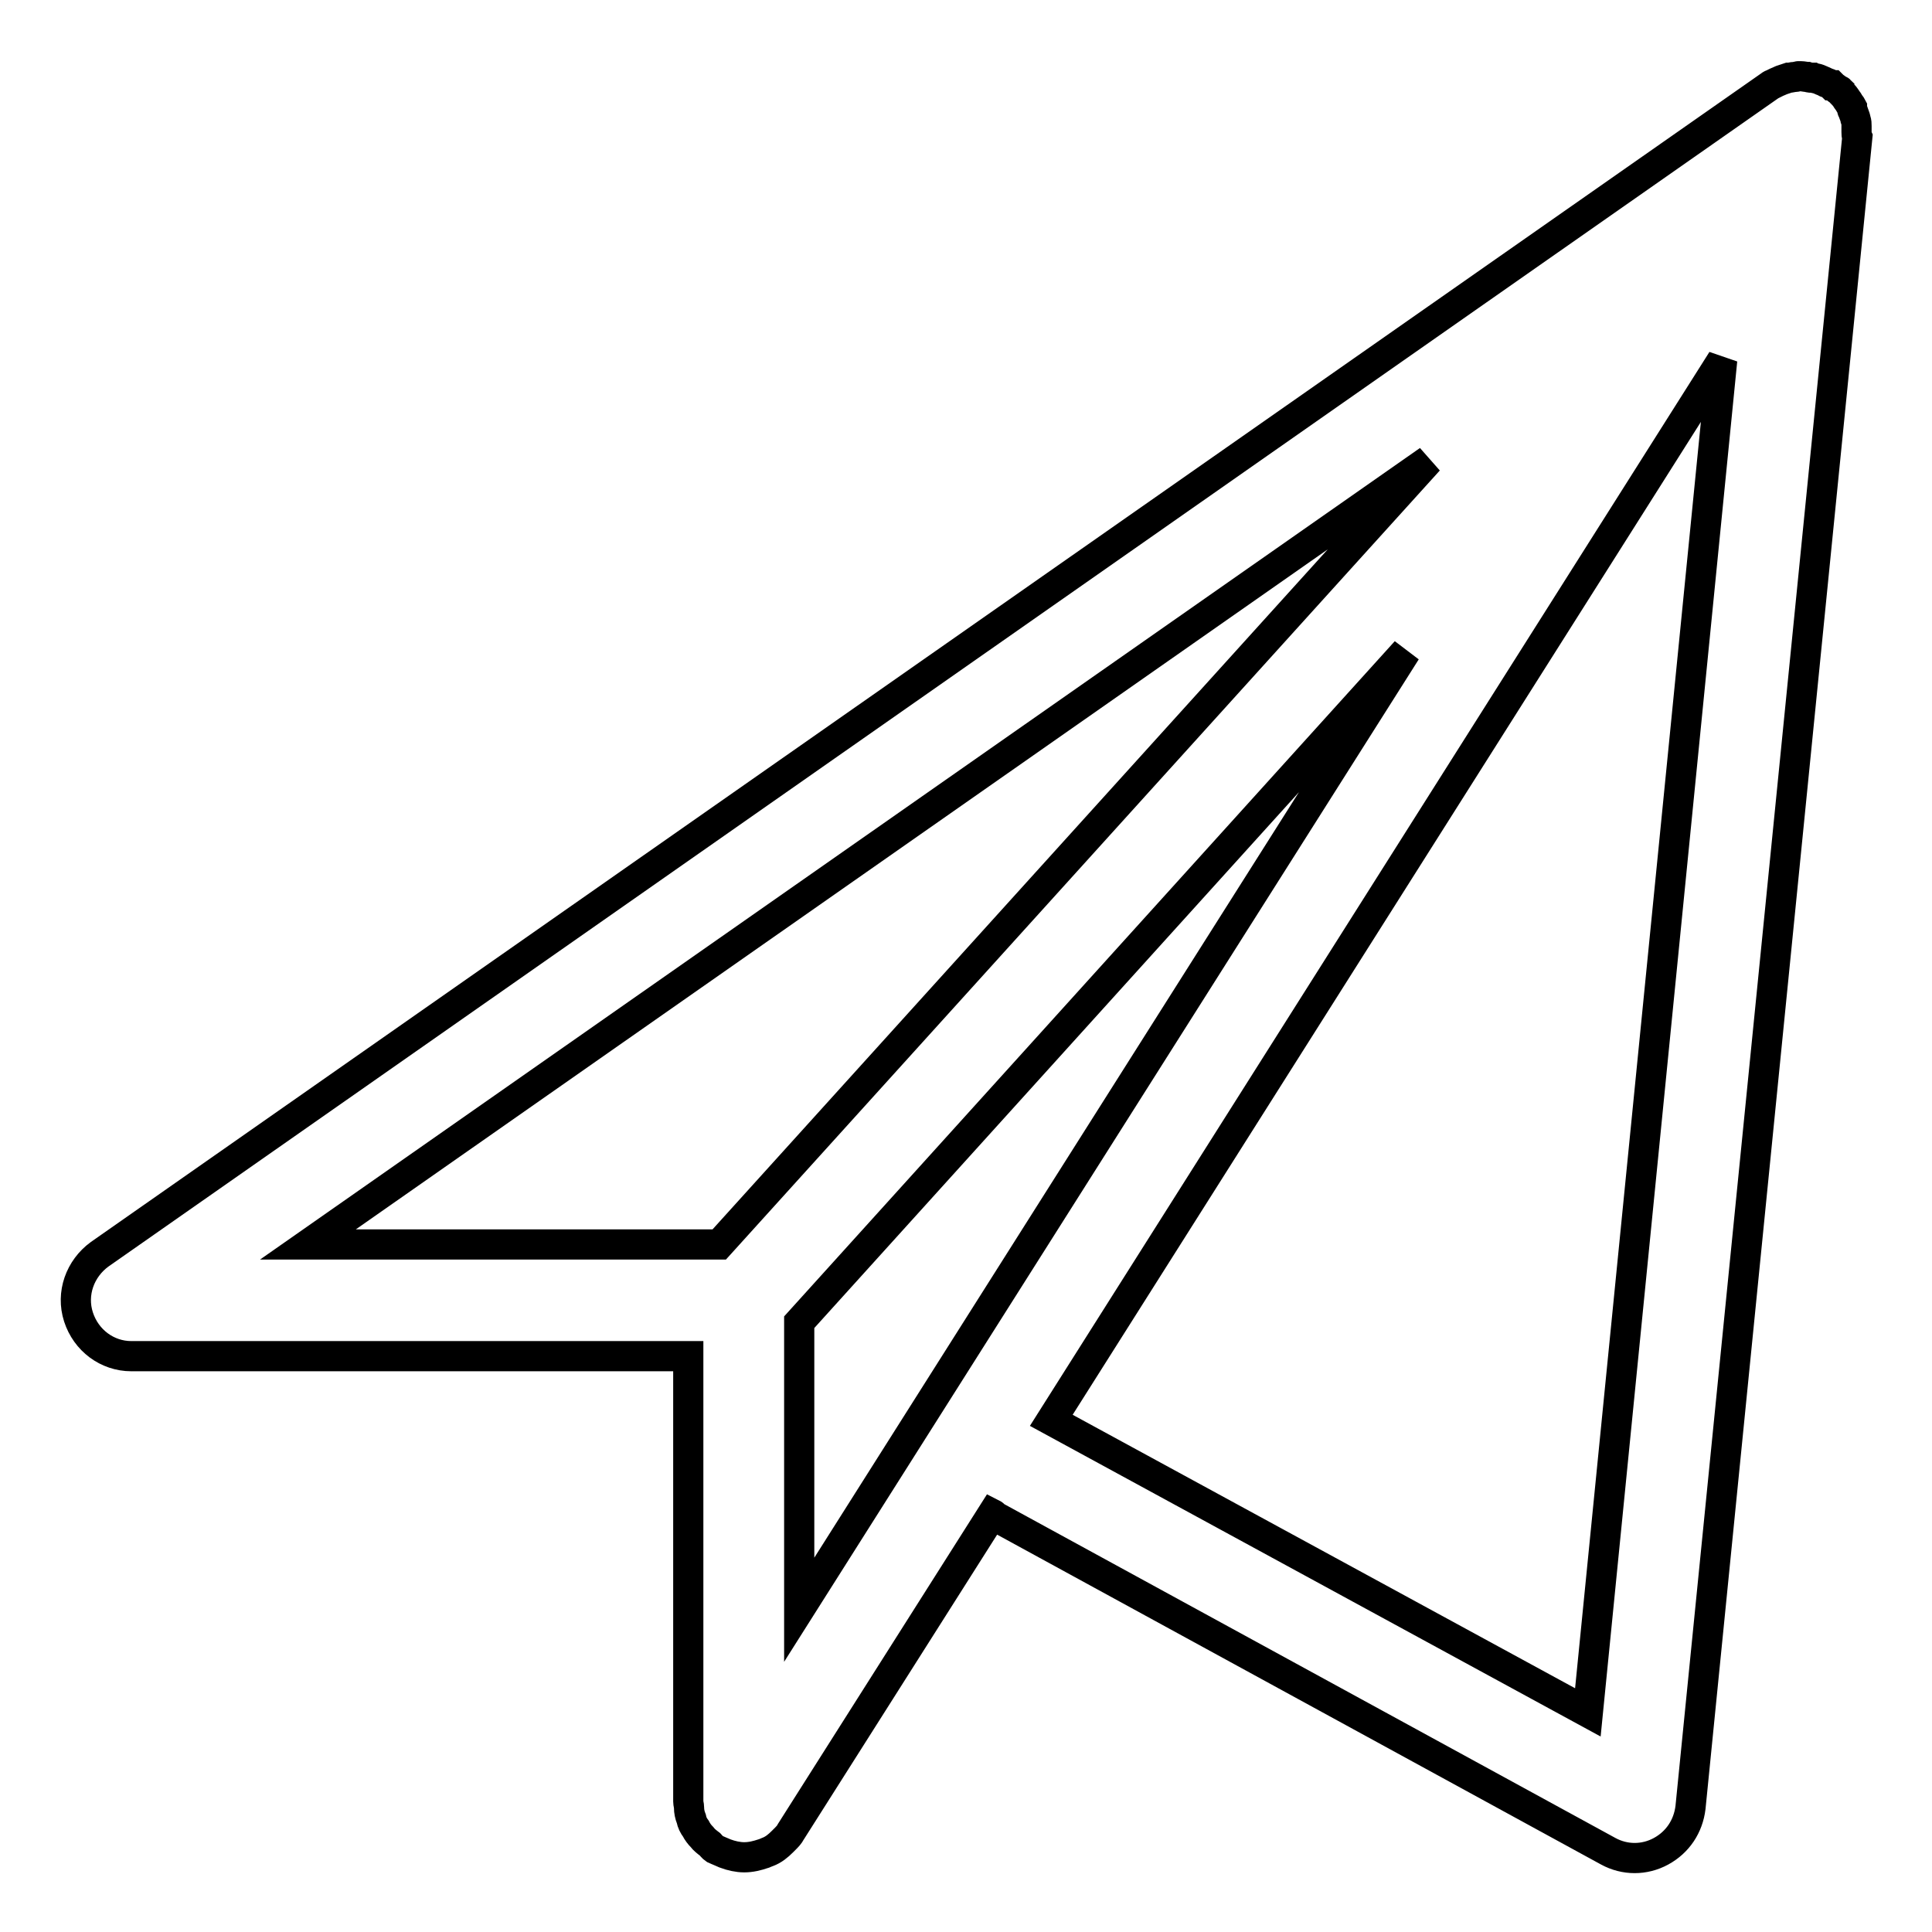 <?xml version="1.0" encoding="utf-8"?>
<!-- Svg Vector Icons : http://www.onlinewebfonts.com/icon -->
<!DOCTYPE svg PUBLIC "-//W3C//DTD SVG 1.1//EN" "http://www.w3.org/Graphics/SVG/1.1/DTD/svg11.dtd">
<svg version="1.1" xmlns="http://www.w3.org/2000/svg" xmlns:xlink="http://www.w3.org/1999/xlink" x="0px" y="0px" viewBox="0 0 256 256" enable-background="new 0 0 256 256" xml:space="preserve">
<g><g><g><g id="Mail_x5F_2"><g><path stroke-width="4" fill-opacity="0" stroke="#000000"  d="M246,17.5c0-0.3,0-0.5,0-0.8c0-0.3,0-0.5-0.1-0.8c0-0.1-0.1-0.3-0.1-0.4c-0.1-0.3-0.2-0.5-0.3-0.8c-0.1-0.1-0.1-0.3-0.1-0.5c-0.1-0.2-0.3-0.4-0.4-0.6c-0.1-0.2-0.3-0.4-0.4-0.6c-0.2-0.3-0.5-0.6-0.7-0.8c-0.1-0.1-0.1-0.1-0.1-0.2c-0.1-0.1-0.3-0.1-0.4-0.2c-0.1-0.1-0.2-0.2-0.4-0.3c-0.1-0.1-0.2-0.2-0.2-0.2c0,0-0.1,0-0.1,0c0,0-0.1-0.1-0.1-0.1c-0.3-0.2-0.6-0.2-0.9-0.4c-0.2-0.1-0.5-0.2-0.7-0.3c-0.2-0.1-0.5-0.1-0.7-0.2c-0.3,0-0.5,0-0.8-0.1c-0.2,0-0.6-0.1-0.9-0.1c-0.1,0-0.2,0-0.3,0c-0.1,0-0.3,0.1-0.5,0.1c-0.3,0-0.5,0.1-0.8,0.1c-0.3,0.1-0.6,0.2-0.9,0.3c-0.2,0.1-0.5,0.2-0.7,0.3c-0.2,0.1-0.4,0.2-0.6,0.3c0,0-0.1,0-0.2,0.1l0,0L13.2,166.2c-2.6,1.9-3.8,5.2-2.8,8.3c1,3.1,3.8,5.2,7,5.2h73.8v59c0,0.3,0.1,0.5,0.1,0.8c0,0.5,0.1,1,0.3,1.5c0.1,0.5,0.3,0.9,0.6,1.3c0.2,0.4,0.5,0.8,0.8,1.1c0.3,0.4,0.7,0.7,1.1,1c0.2,0.2,0.3,0.4,0.6,0.6c0.2,0.1,0.5,0.2,0.7,0.3c0.2,0.1,0.5,0.2,0.7,0.3c0.8,0.3,1.7,0.5,2.5,0.5h0c0.9,0,1.7-0.2,2.6-0.5c0.2-0.1,0.3-0.1,0.5-0.2c0.8-0.3,1.4-0.8,2-1.4c0.1-0.1,0.2-0.2,0.3-0.3c0.3-0.3,0.6-0.6,0.8-1l26.7-42.1c0.2,0.1,0.3,0.3,0.5,0.4l81.1,44.3c2.2,1.2,4.8,1.2,7,0c2.2-1.2,3.6-3.3,3.9-5.8l22.1-221.3C246,18,246,17.7,246,17.5z M95.3,164.9H40.8L189.3,61L95.3,164.9z M105.9,213.3v-38.1l80.4-88.9L105.9,213.3z M210.4,226.9l-71.1-38.7l88.9-140.5L210.4,226.9z"/></g></g></g><g></g><g></g><g></g><g></g><g></g><g></g><g></g><g></g><g></g><g></g><g></g><g></g><g></g><g></g><g></g></g></g>
</svg>